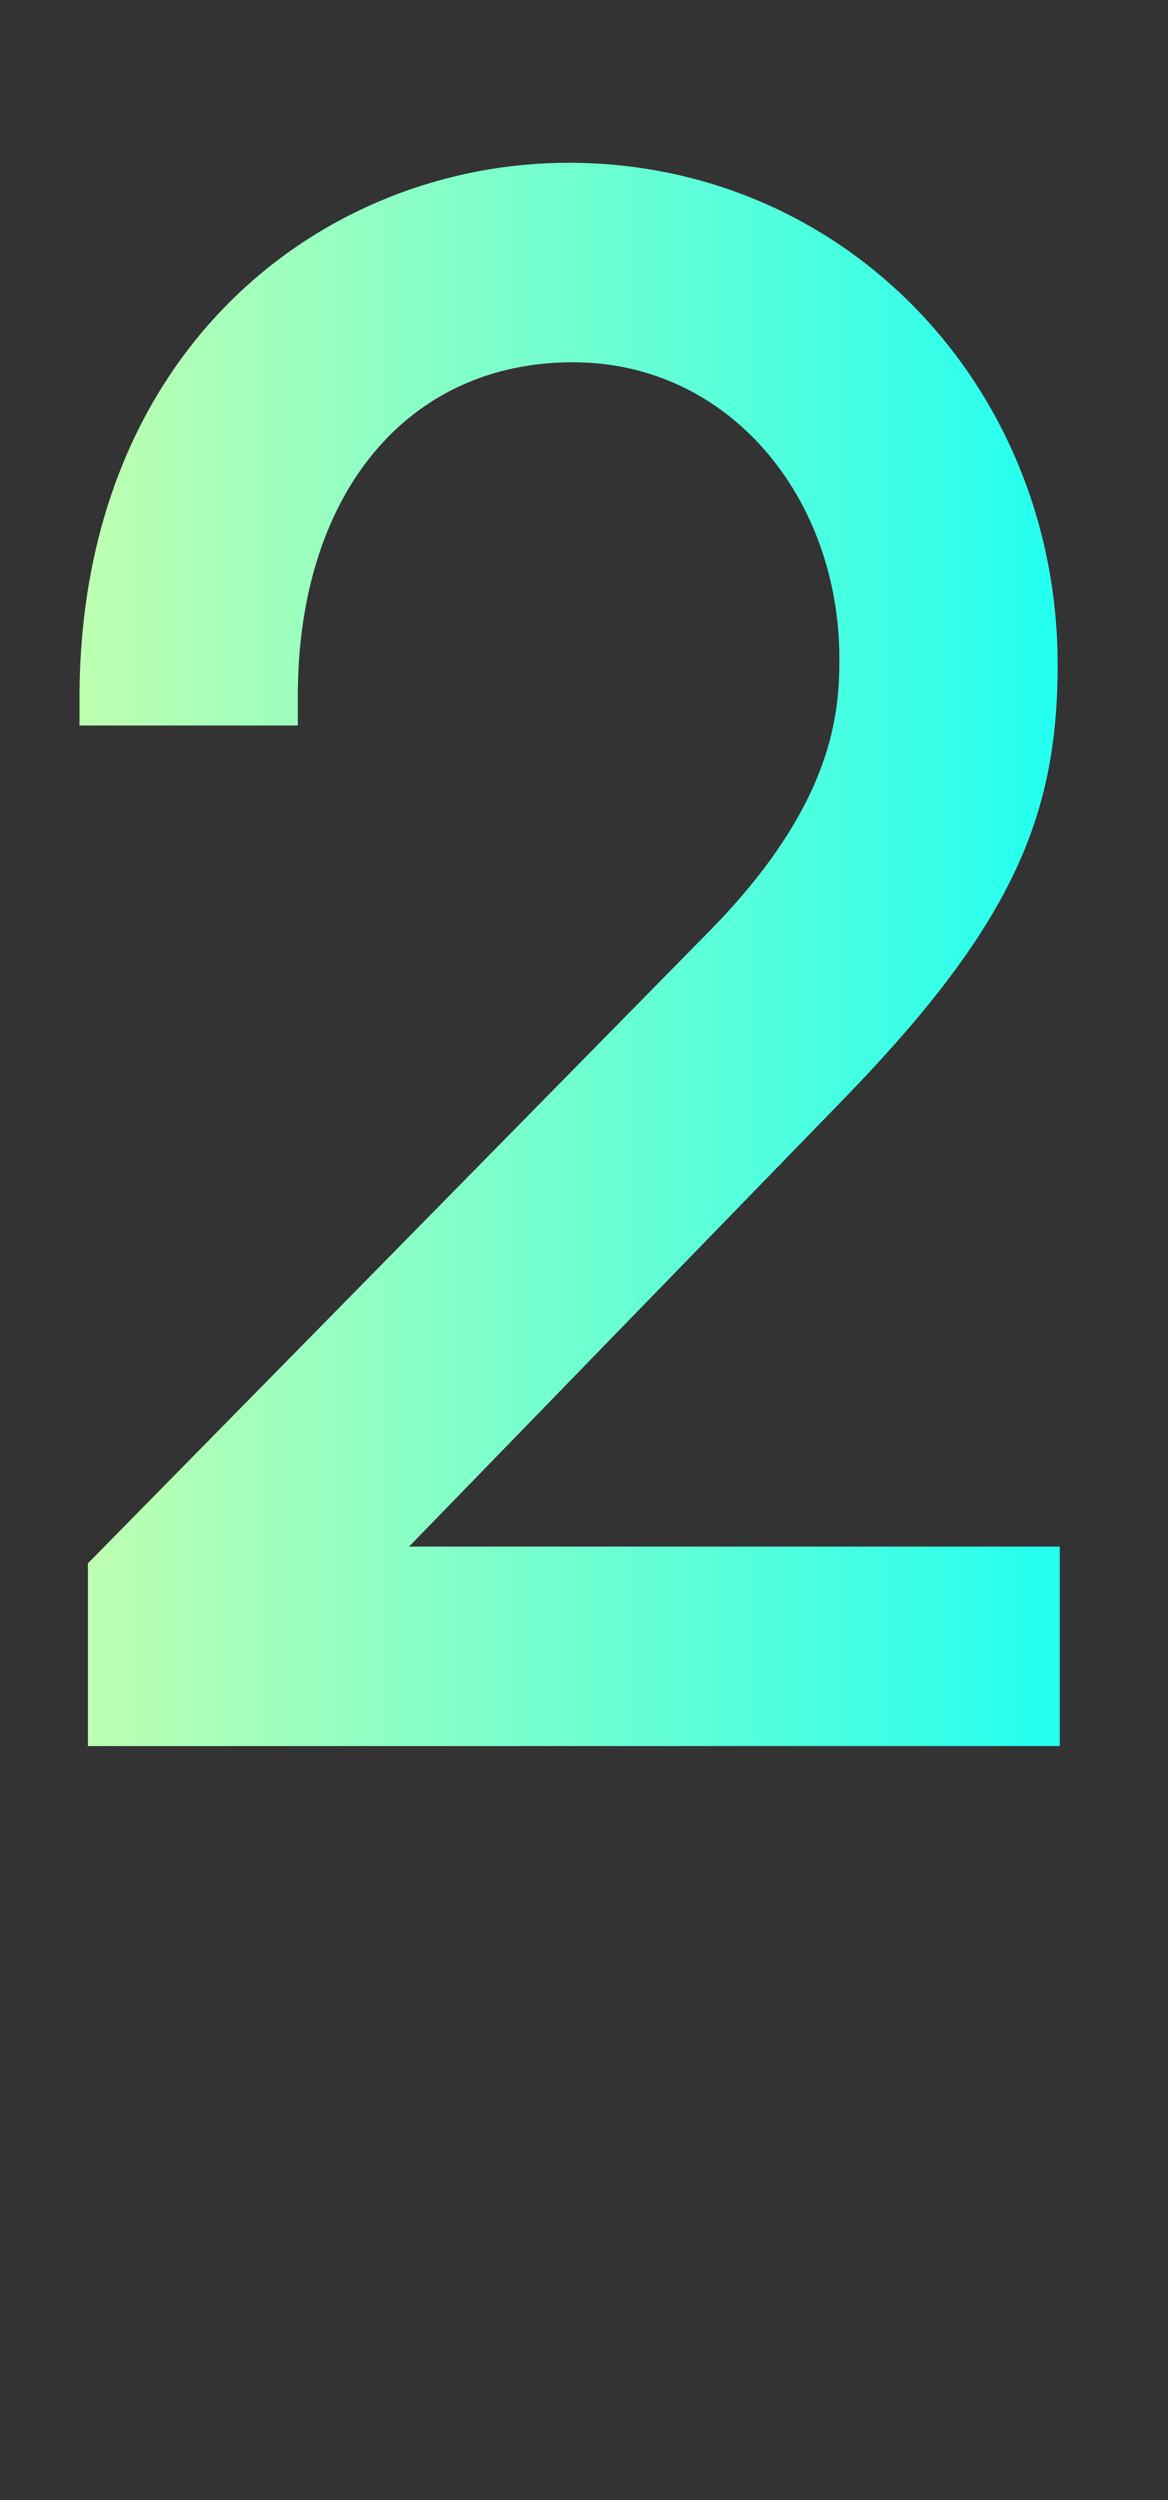 <svg width="265" height="567" viewBox="0 0 265 567" fill="none" xmlns="http://www.w3.org/2000/svg">
<rect x="0" y="0" width="265" height="567" fill="#333333" stroke="none"/>
<path d="M240.442 396V350.758H92.809L190.437 250.272C229.488 210.268 239.965 185.504 239.965 150.739C239.965 87.876 191.866 36.919 129.003 36.919C73.759 36.919 18.04 78.827 18.04 158.359V164.55H67.568V157.882C67.568 112.164 92.332 82.161 129.955 82.161C165.673 82.161 190.437 113.116 190.437 149.31C190.437 161.216 189.485 182.17 160.91 211.221L19.945 354.568V396H240.442Z" fill="url(#paint0_linear)"/>
<defs>
<linearGradient id="paint0_linear" x1="0" y1="281.5" x2="265" y2="281.5" gradientUnits="userSpaceOnUse">
<stop stop-color="#CBFFAB"/>
<stop offset="1" stop-color="#12FFF7"/>
</linearGradient>
</defs>
</svg>
